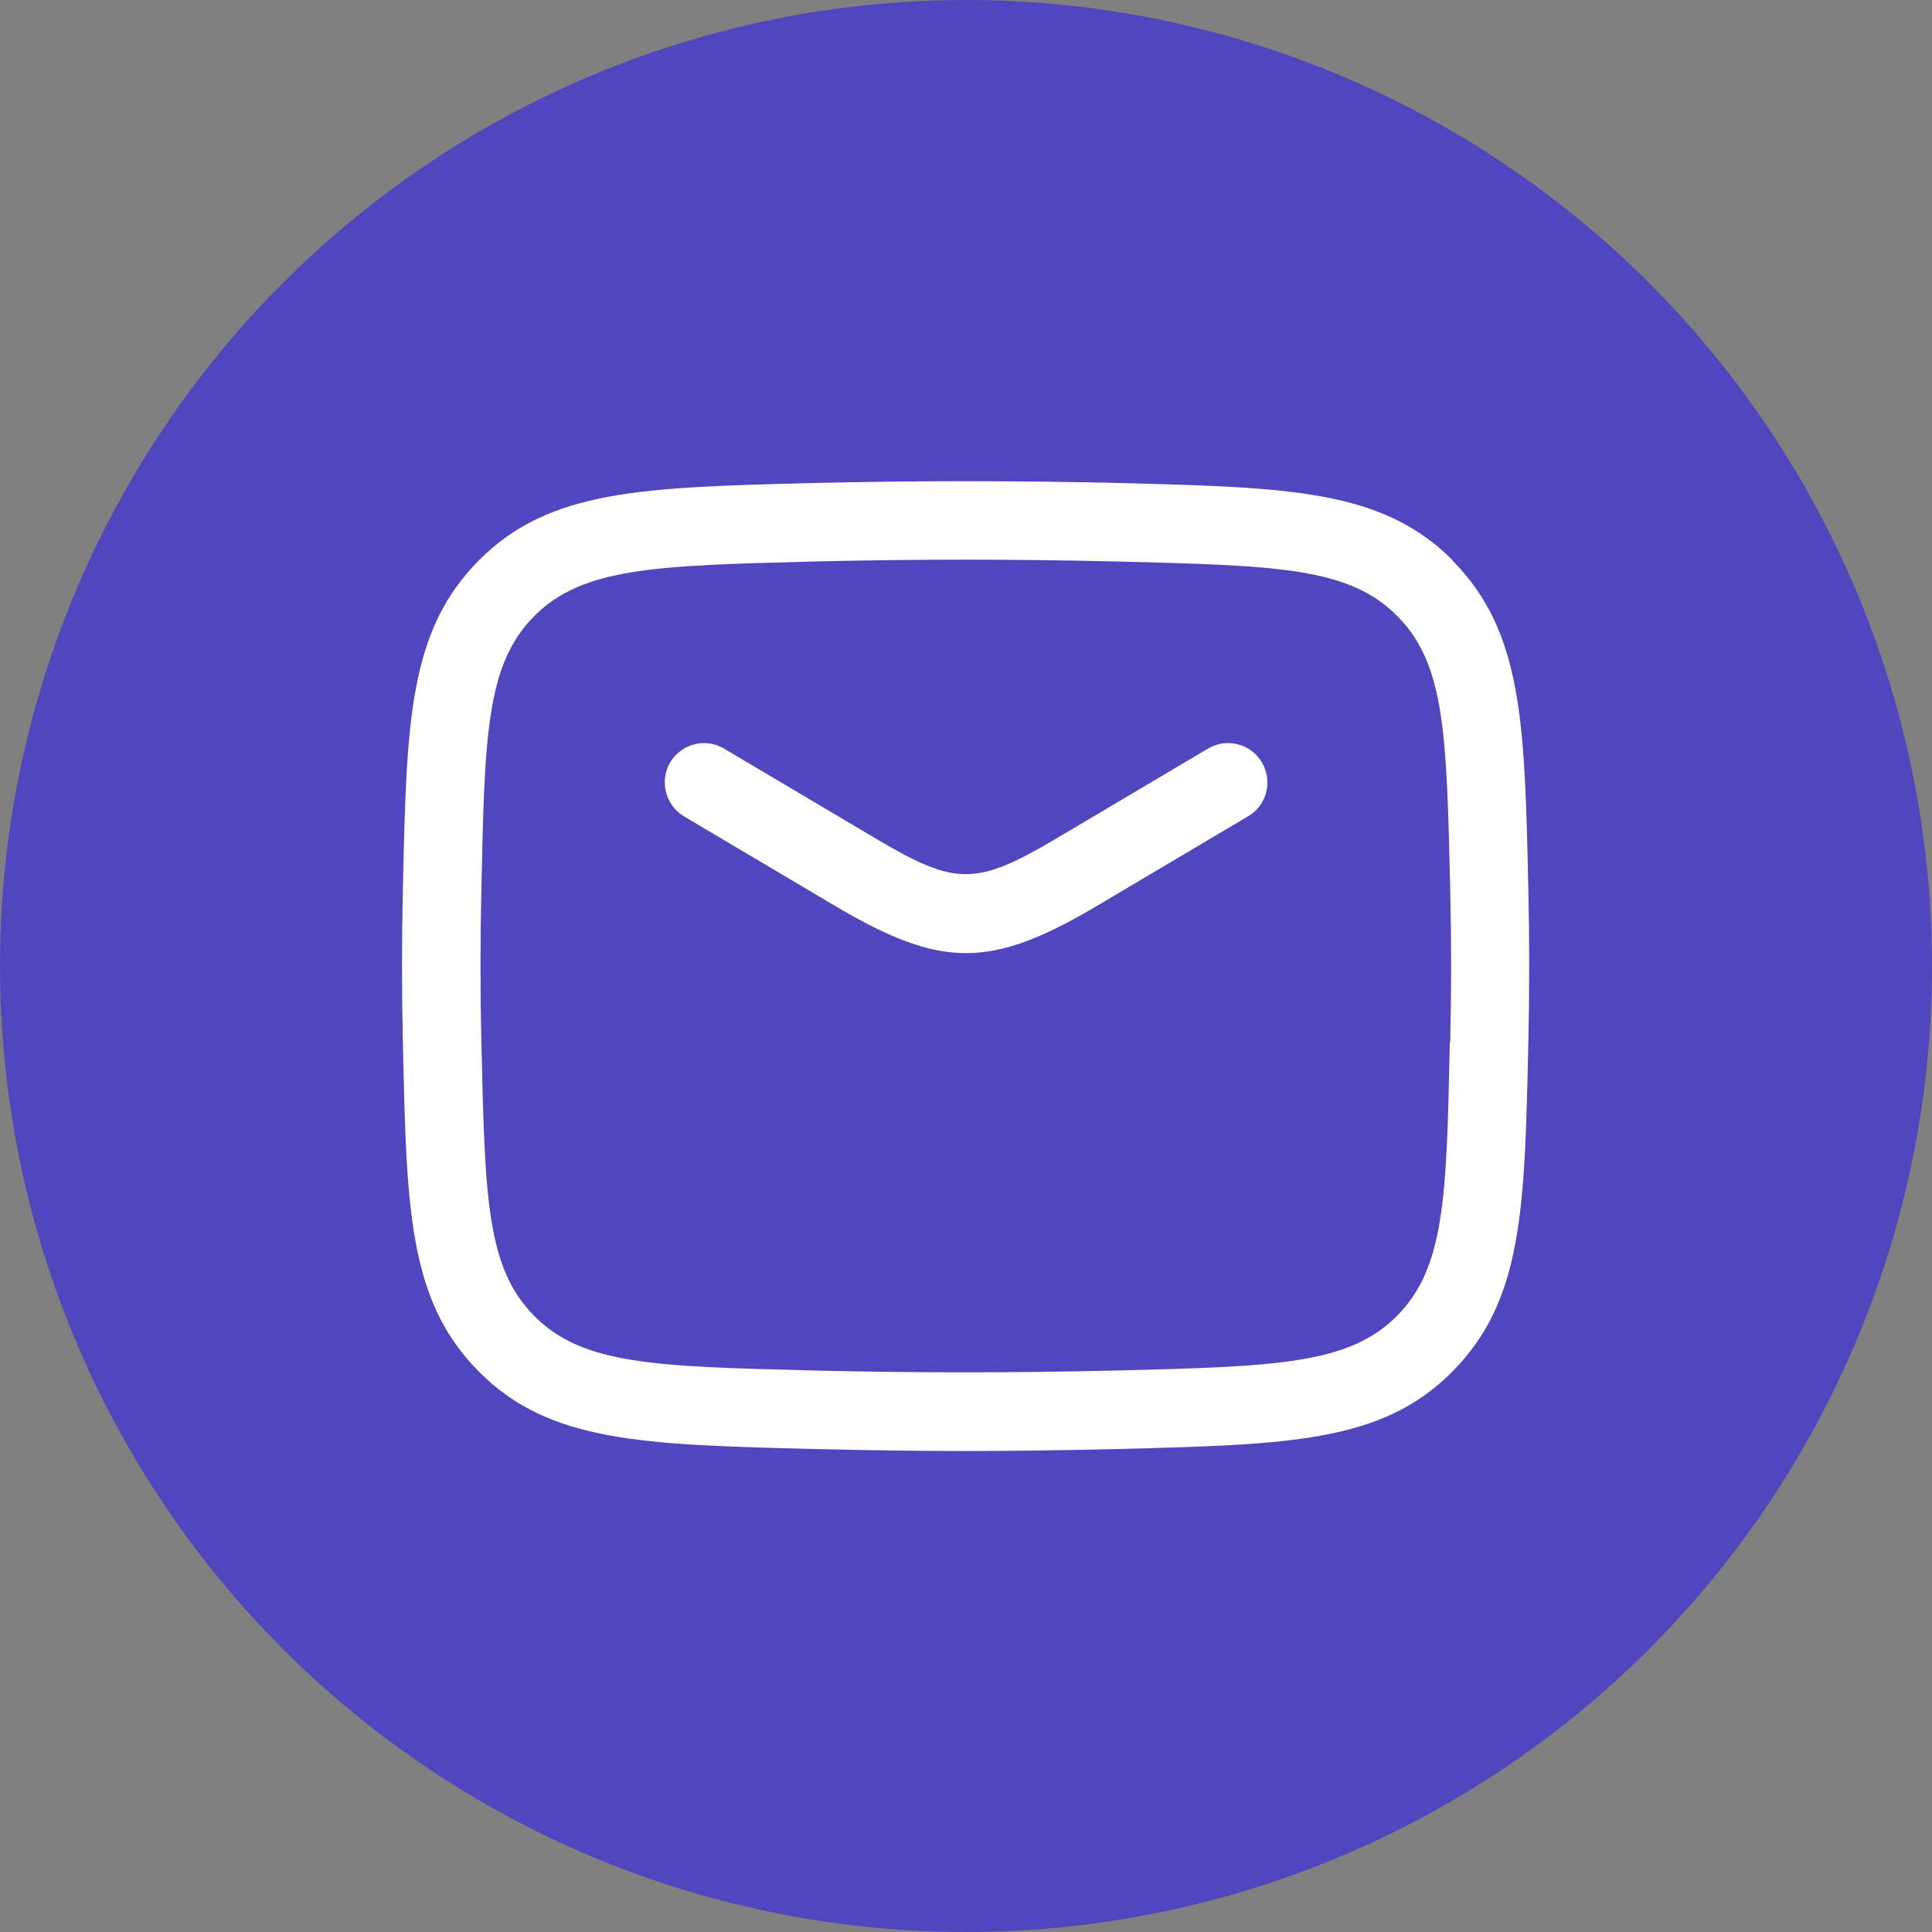 <svg xmlns="http://www.w3.org/2000/svg" id="a" viewBox="0 0 48 48"><rect x="0" y="0" width="48" height="48" fill="#808080" stroke="none"/><circle cx="24" cy="24" r="24" style="fill:#5046be;"></circle><path d="m30.01,18.6l-3.83,2.27c-1.92,1.13-2.45,1.13-4.36,0l-3.83-2.27c-.47-.28-1.06-.12-1.34.34-.27.46-.12,1.06.34,1.34l3.83,2.27c1.28.75,2.23,1.13,3.18,1.13s1.9-.38,3.18-1.13l3.83-2.27c.46-.27.62-.87.34-1.34-.27-.46-.87-.62-1.34-.34Z" style="fill:#fff;"></path><path d="m36.09,13.92c-1.75-1.76-4.07-1.81-8.29-1.92-2.56-.06-5.05-.06-7.61,0-4.22.11-6.54.16-8.29,1.92-1.75,1.76-1.8,4.02-1.89,8.14-.03,1.3-.03,2.59,0,3.88.09,4.11.14,6.38,1.89,8.14,1.75,1.76,4.07,1.81,8.29,1.92,1.28.03,2.54.05,3.8.05s2.53-.02,3.81-.05c4.21-.11,6.54-.16,8.28-1.92,1.75-1.76,1.8-4.02,1.89-8.14.03-1.3.03-2.59,0-3.88-.09-4.11-.14-6.38-1.89-8.14Zm-.07,11.98c-.08,3.84-.12,5.6-1.32,6.8-1.2,1.2-3,1.25-6.96,1.35-2.53.06-4.98.06-7.51,0-3.95-.1-5.75-.14-6.95-1.35-1.2-1.2-1.23-2.96-1.32-6.8-.03-1.27-.03-2.53,0-3.8.08-3.84.12-5.6,1.32-6.8,1.2-1.2,3-1.25,6.96-1.35,2.53-.06,4.98-.06,7.51,0,3.95.1,5.76.14,6.96,1.35,1.2,1.2,1.23,2.96,1.32,6.8.03,1.27.03,2.53,0,3.8Z" style="fill:#fff;"></path></svg>